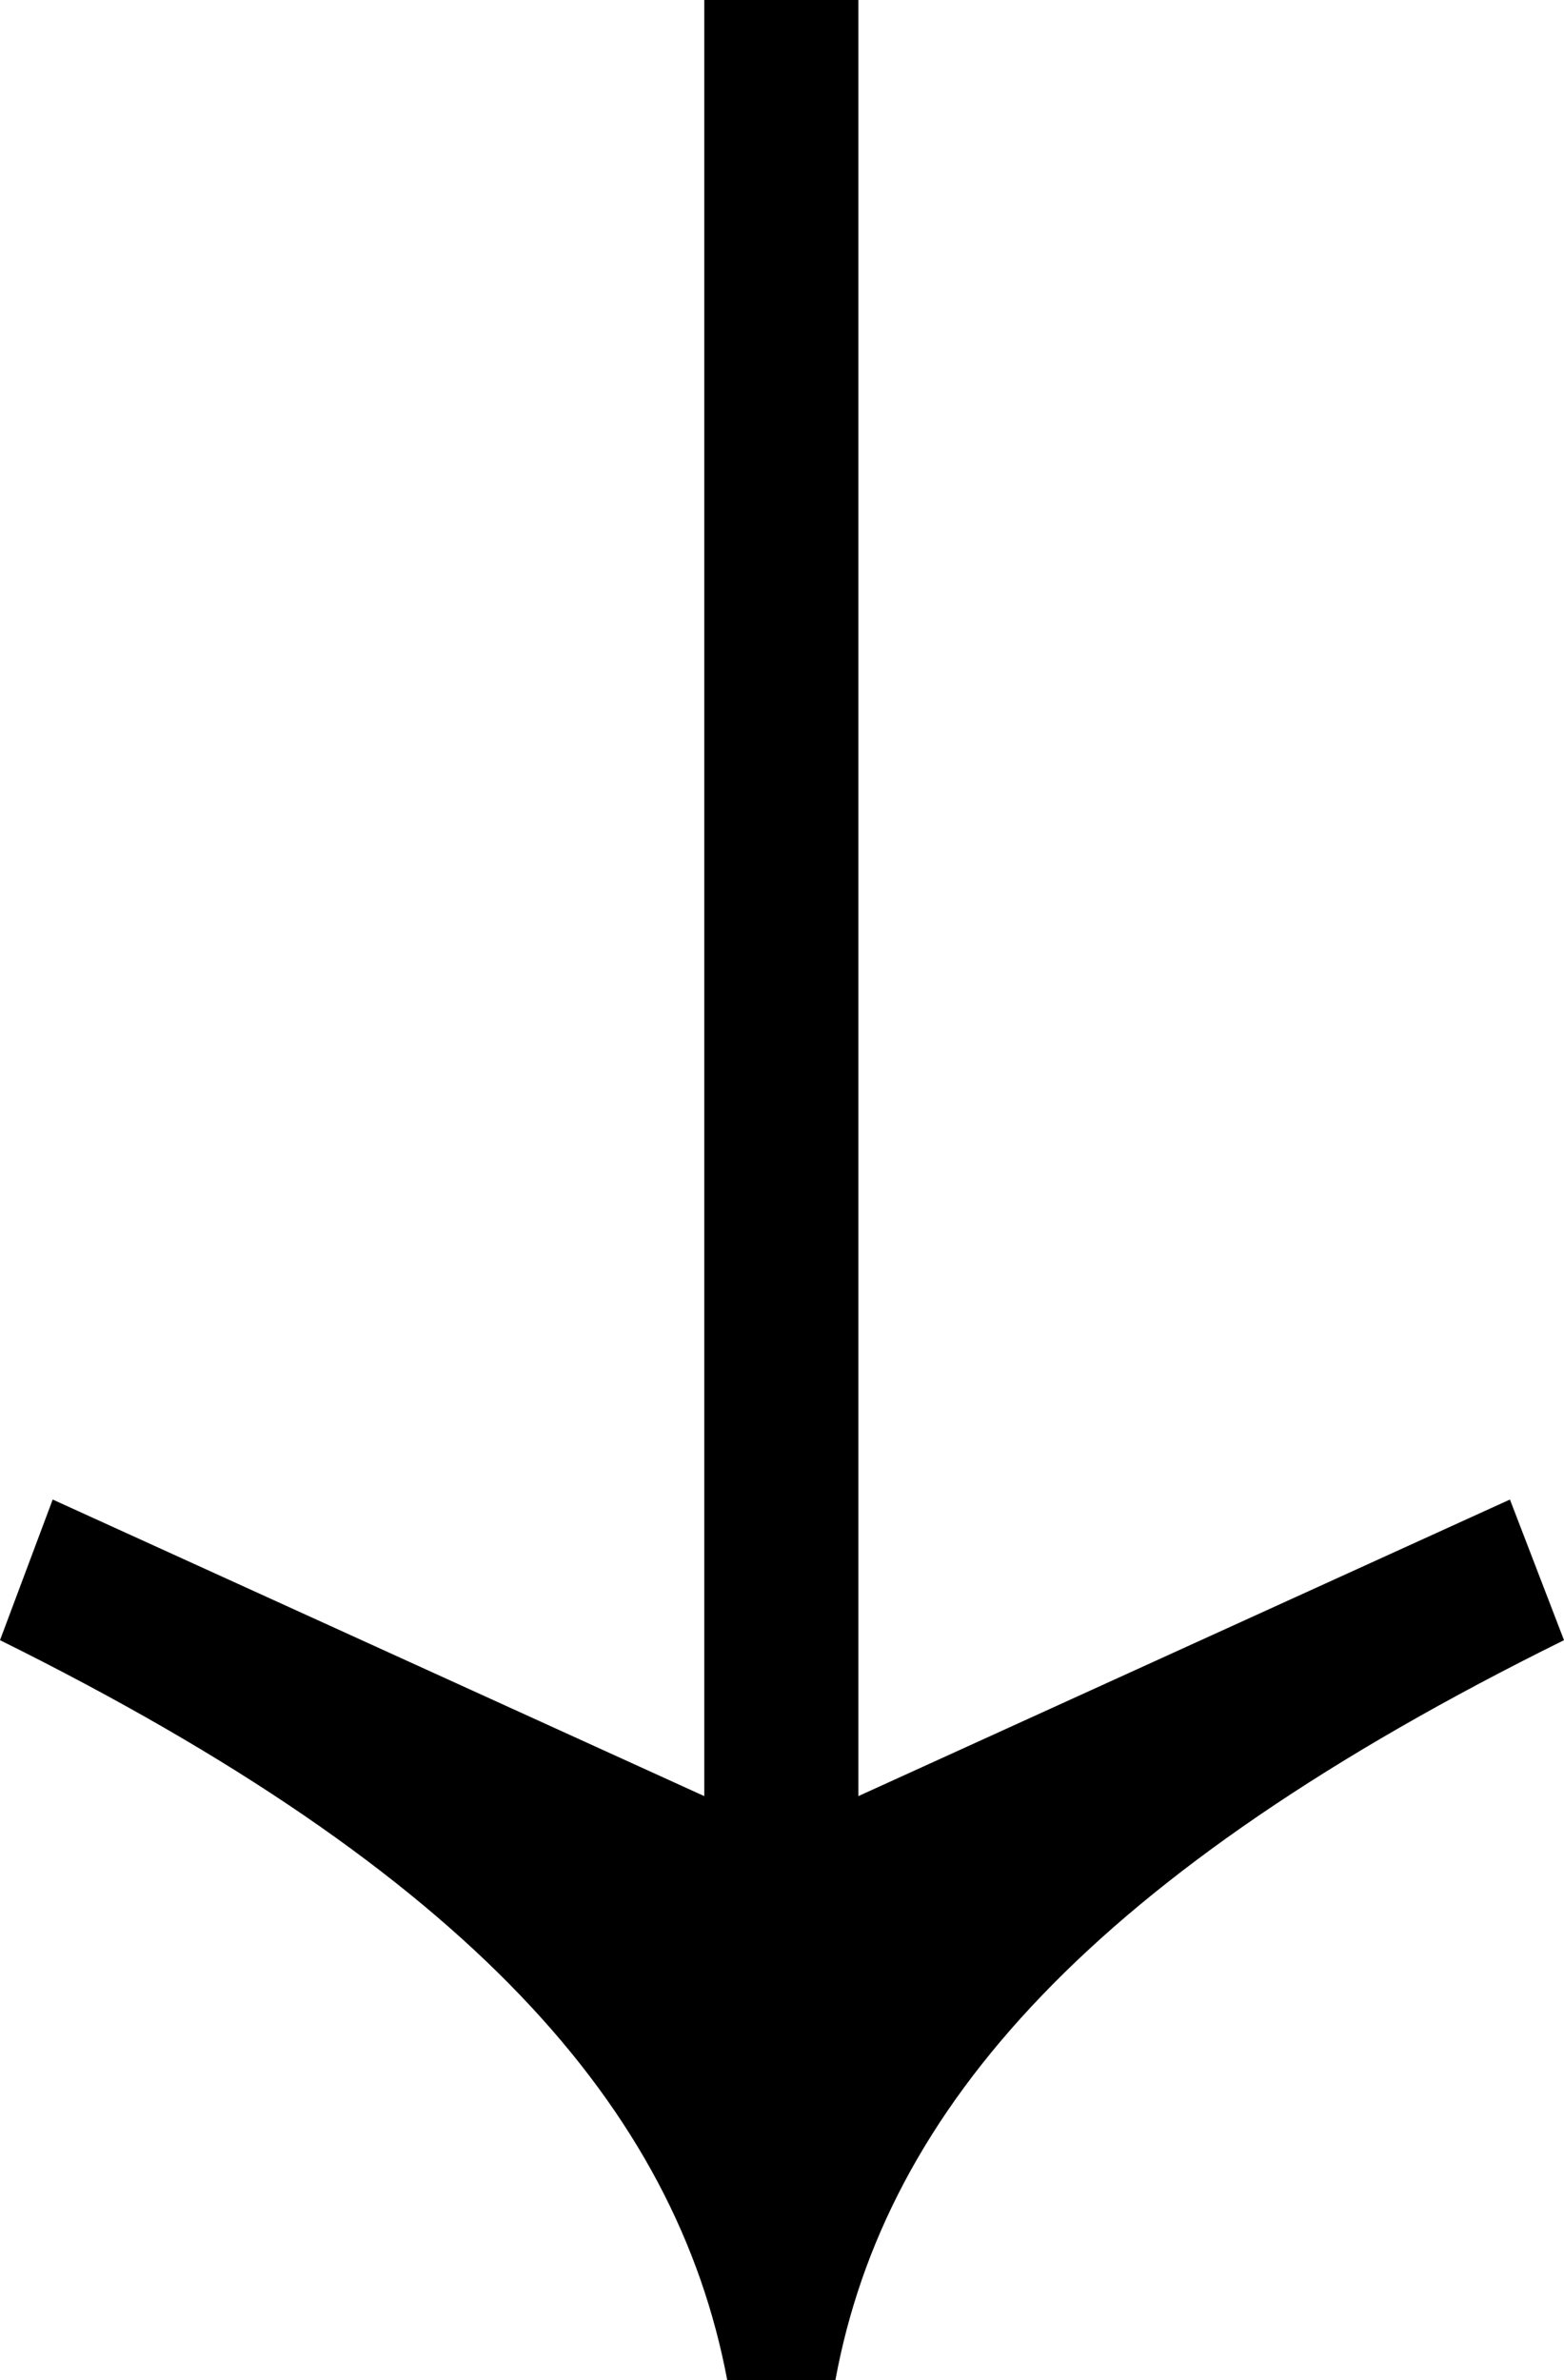 <svg width="23" height="35" viewBox="0 0 23 35" fill="none" xmlns="http://www.w3.org/2000/svg">
<path d="M12.623 26.411L12.623 -5.88541e-07L10.357 -5.8854e-07L10.357 26.411L0.775 22.05L-1.86306e-07 24.118C6.898 27.536 9.94 30.998 10.695 35H12.285C13.021 30.998 16.082 27.536 23 24.118L22.205 22.05L12.623 26.411Z" fill="black"/>
</svg>
